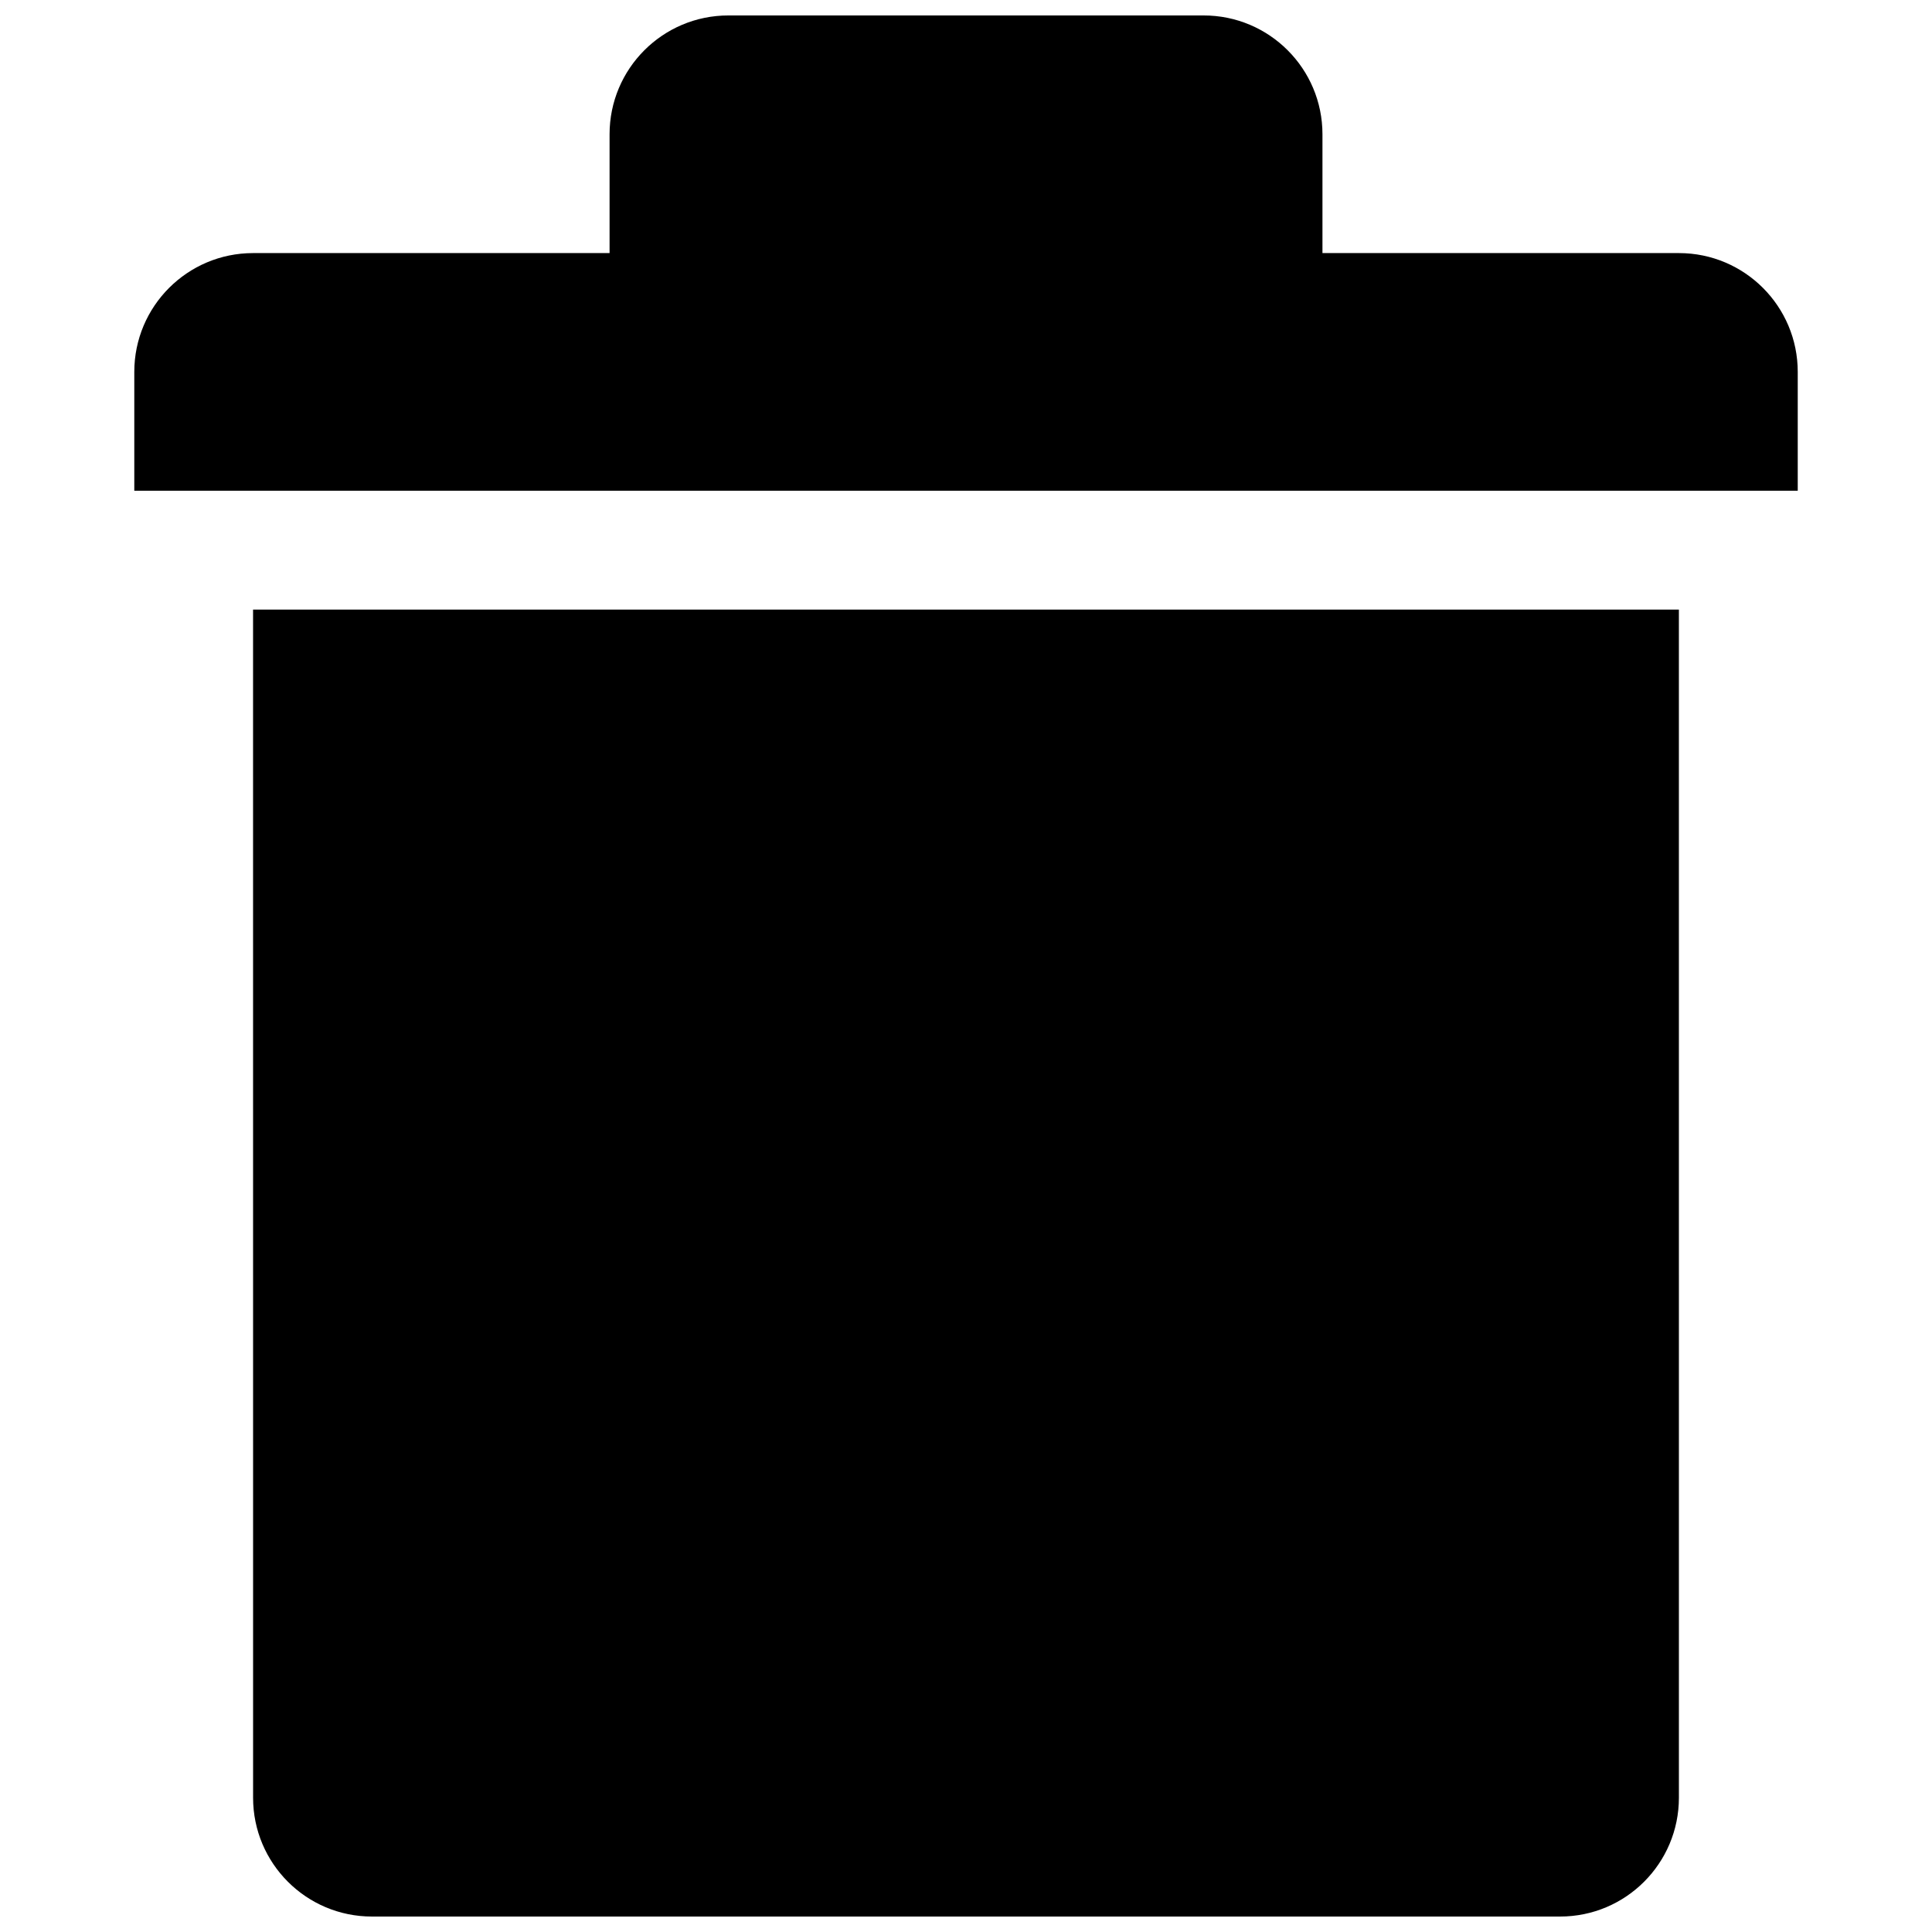 <?xml version="1.0" encoding="UTF-8"?>
<!-- Uploaded to: SVG Repo, www.svgrepo.com, Generator: SVG Repo Mixer Tools -->
<svg fill="#000000" width="800px" height="800px" version="1.1" viewBox="144 144 512 512" xmlns="http://www.w3.org/2000/svg">
 <g fill-rule="evenodd">
  <path d="m211.07 525.95v94.465c0 17.383 14.09 31.488 31.488 31.488h314.88c17.398 0 31.488-14.105 31.488-31.488v-94.465l-0.004-220.41h-377.86z"/>
  <path d="m588.93 211.07h-94.465v-31.488c0-17.383-14.09-31.488-31.488-31.488h-125.95c-17.395 0-31.484 14.105-31.484 31.488v31.488h-94.465c-17.398 0-31.488 14.105-31.488 31.488v31.488h440.83v-31.488c0-17.383-14.09-31.488-31.488-31.488z"/>
 </g>
</svg>